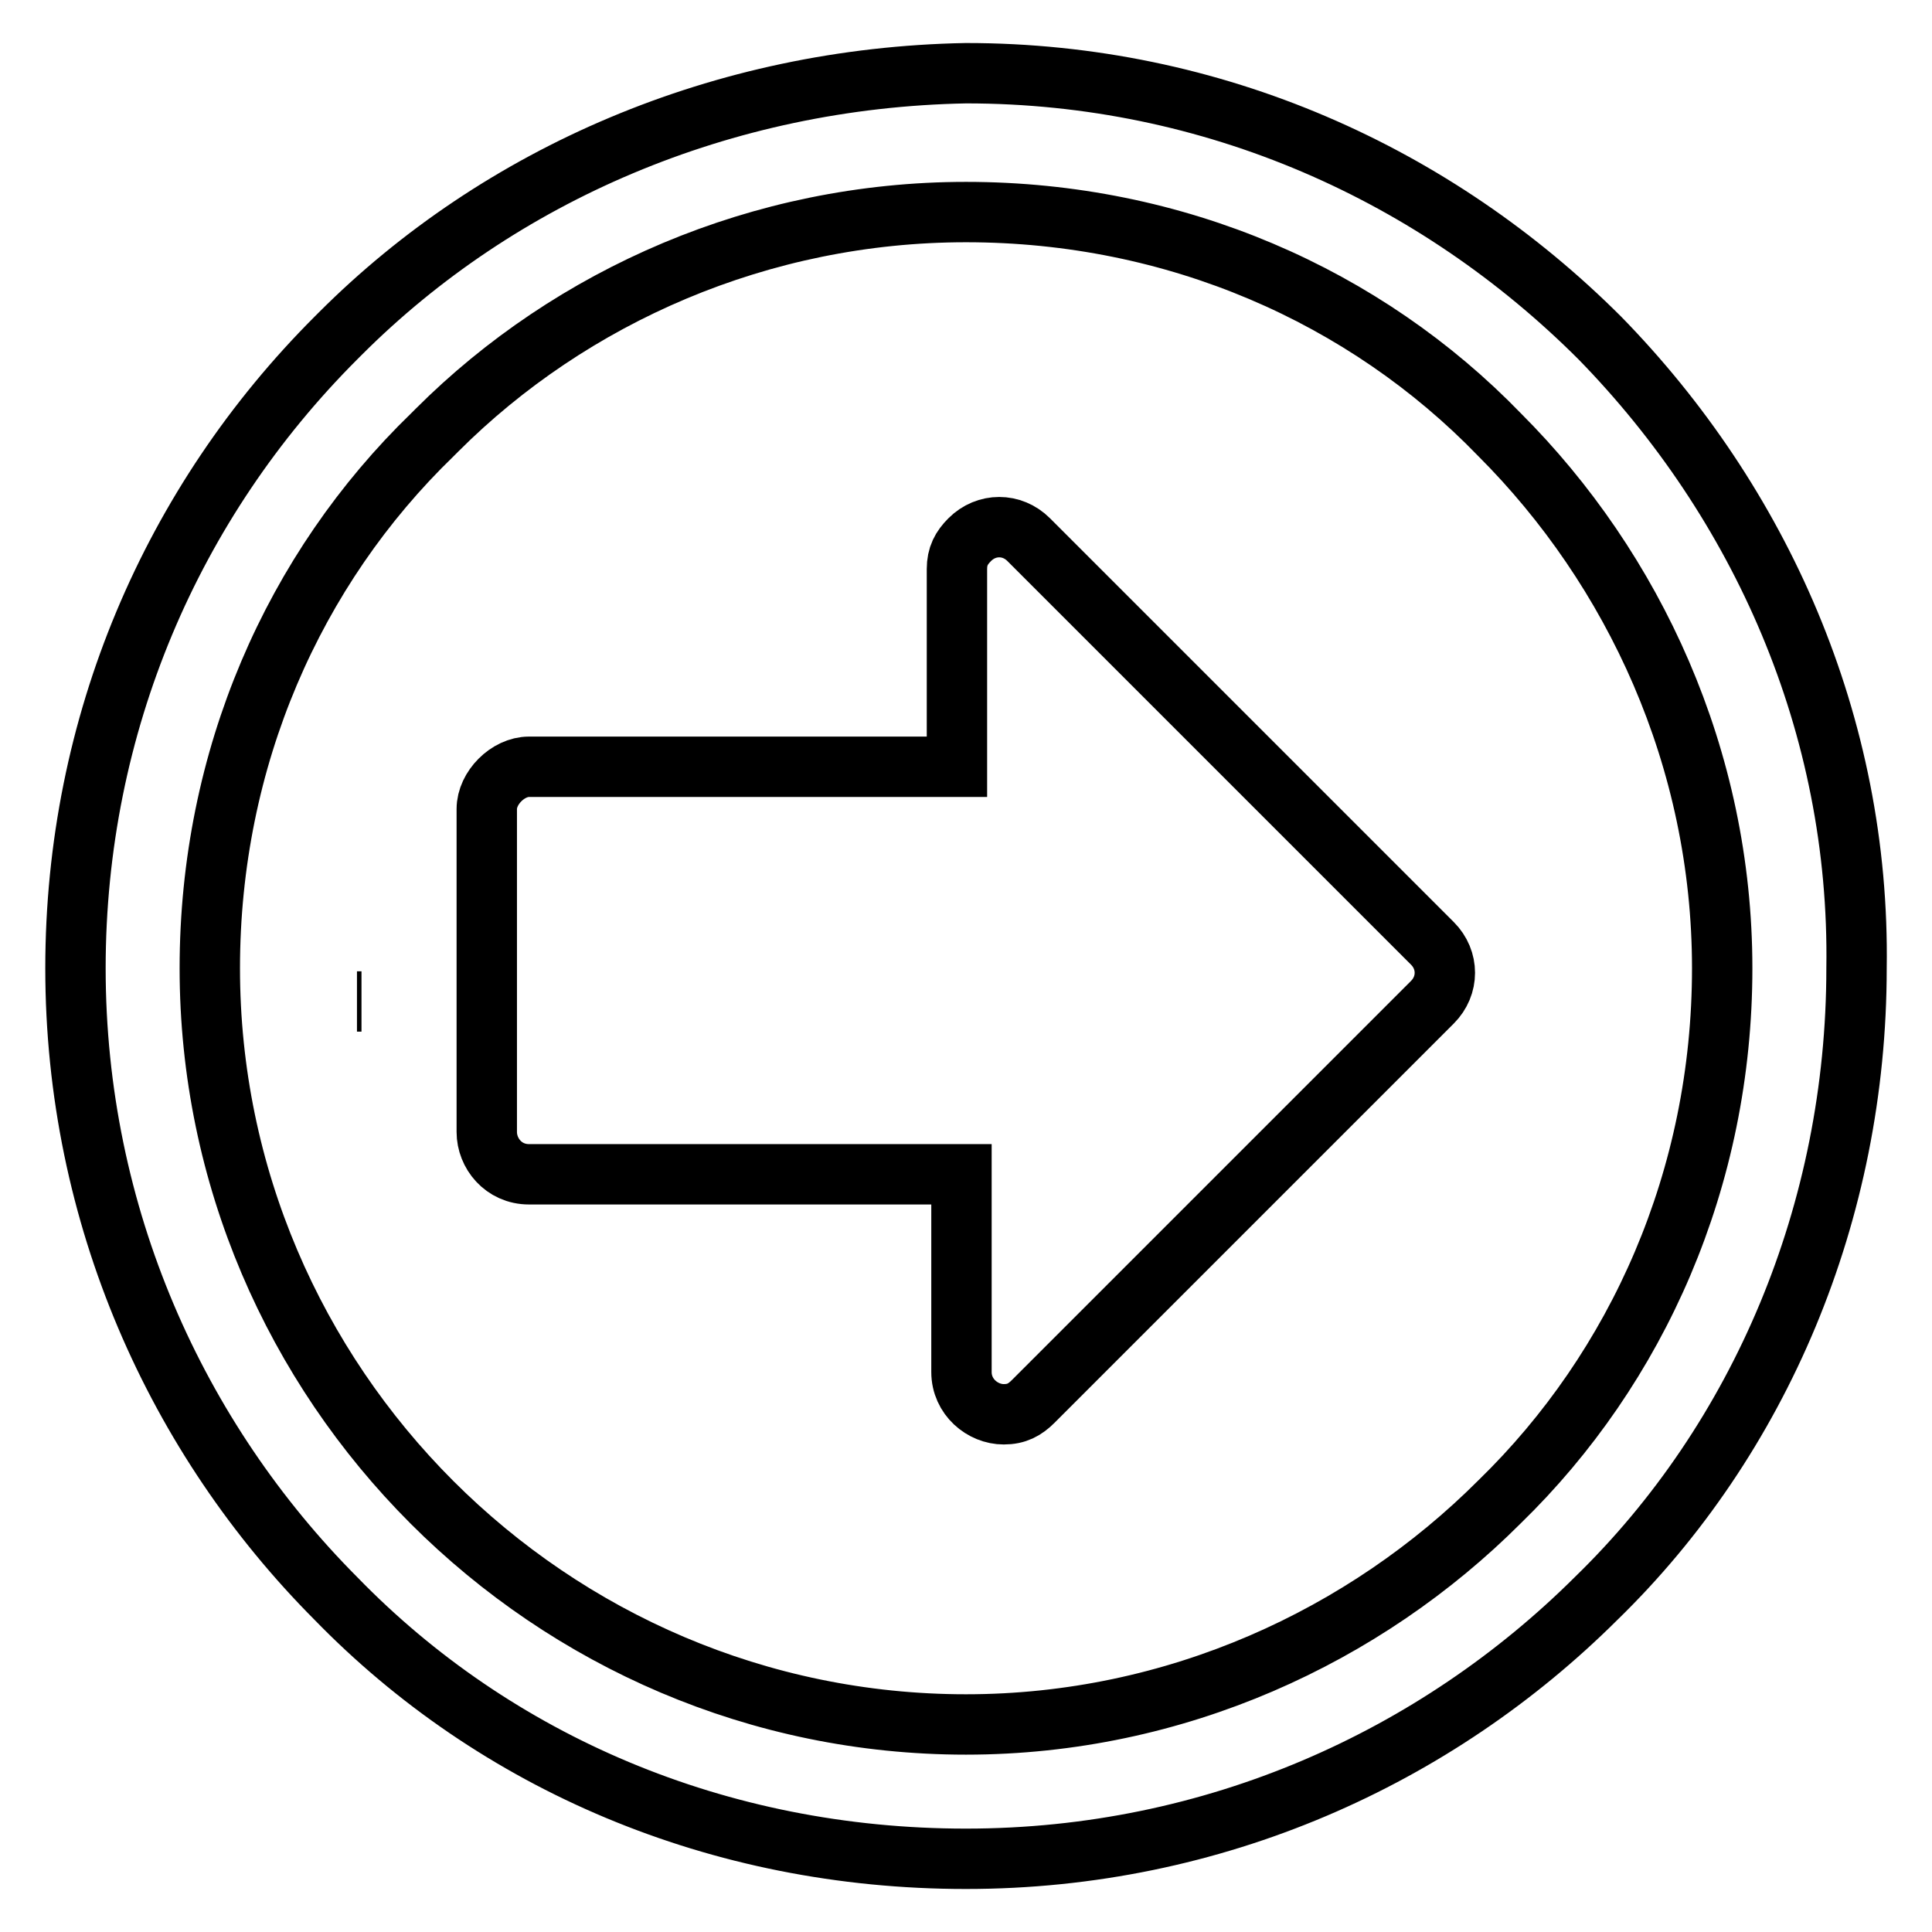 <?xml version="1.0" encoding="utf-8"?>
<!-- Svg Vector Icons : http://www.onlinewebfonts.com/icon -->
<!DOCTYPE svg PUBLIC "-//W3C//DTD SVG 1.1//EN" "http://www.w3.org/Graphics/SVG/1.1/DTD/svg11.dtd">
<svg version="1.1" xmlns="http://www.w3.org/2000/svg" xmlns:xlink="http://www.w3.org/1999/xlink" x="0px" y="0px" viewBox="0 0 256 256" enable-background="new 0 0 256 256" xml:space="preserve">
<g> <path stroke-width="8" fill-opacity="0" stroke="#000000"  d="M47.3,132.7L47.3,132.7L47.3,132.7h0.6H47.3z M212,44.8L212,44.8c-21.7-21.7-51.2-35.1-84-35.1 c-32.3,0.6-61.8,13.4-82.9,34.5l-0.6,0.6C22.8,66.5,10,96,10,128.3c0,32.8,13.4,62.3,34.5,83.5c21.1,21.7,50.6,34.5,83.5,34.5 s62.3-13.4,83.5-34.5c21.7-21.1,34.5-51.2,34.5-83.5C246.5,96,233.2,66.5,212,44.8z M198.7,199c-17.8,17.8-42.9,29.5-70.7,29.5 c-55.1,0-100.2-45.1-100.2-100.2c0-27.8,11.1-52.9,29.5-70.7l0.6-0.6c17.8-17.8,42.9-28.9,70.1-28.9c27.8,0,52.9,11.1,70.7,29.5 c17.8,17.8,29.5,42.9,29.5,70.7C228.2,156.1,217,181.2,198.7,199z M136.3,71.5L136.3,71.5c-2.2-2.2-5.6-2.2-7.8,0 c-1.1,1.1-1.7,2.2-1.7,3.9v26.2H70.1c-2.8,0-5.6,2.8-5.6,5.6V150c0,2.8,2.2,5.6,5.6,5.6h57.3v26.2c0,3.3,2.8,5.6,5.6,5.6 c1.7,0,2.8-0.6,3.9-1.7l0,0l52.9-52.9c2.2-2.2,2.2-5.6,0-7.8L136.3,71.5L136.3,71.5z"/></g>
</svg>